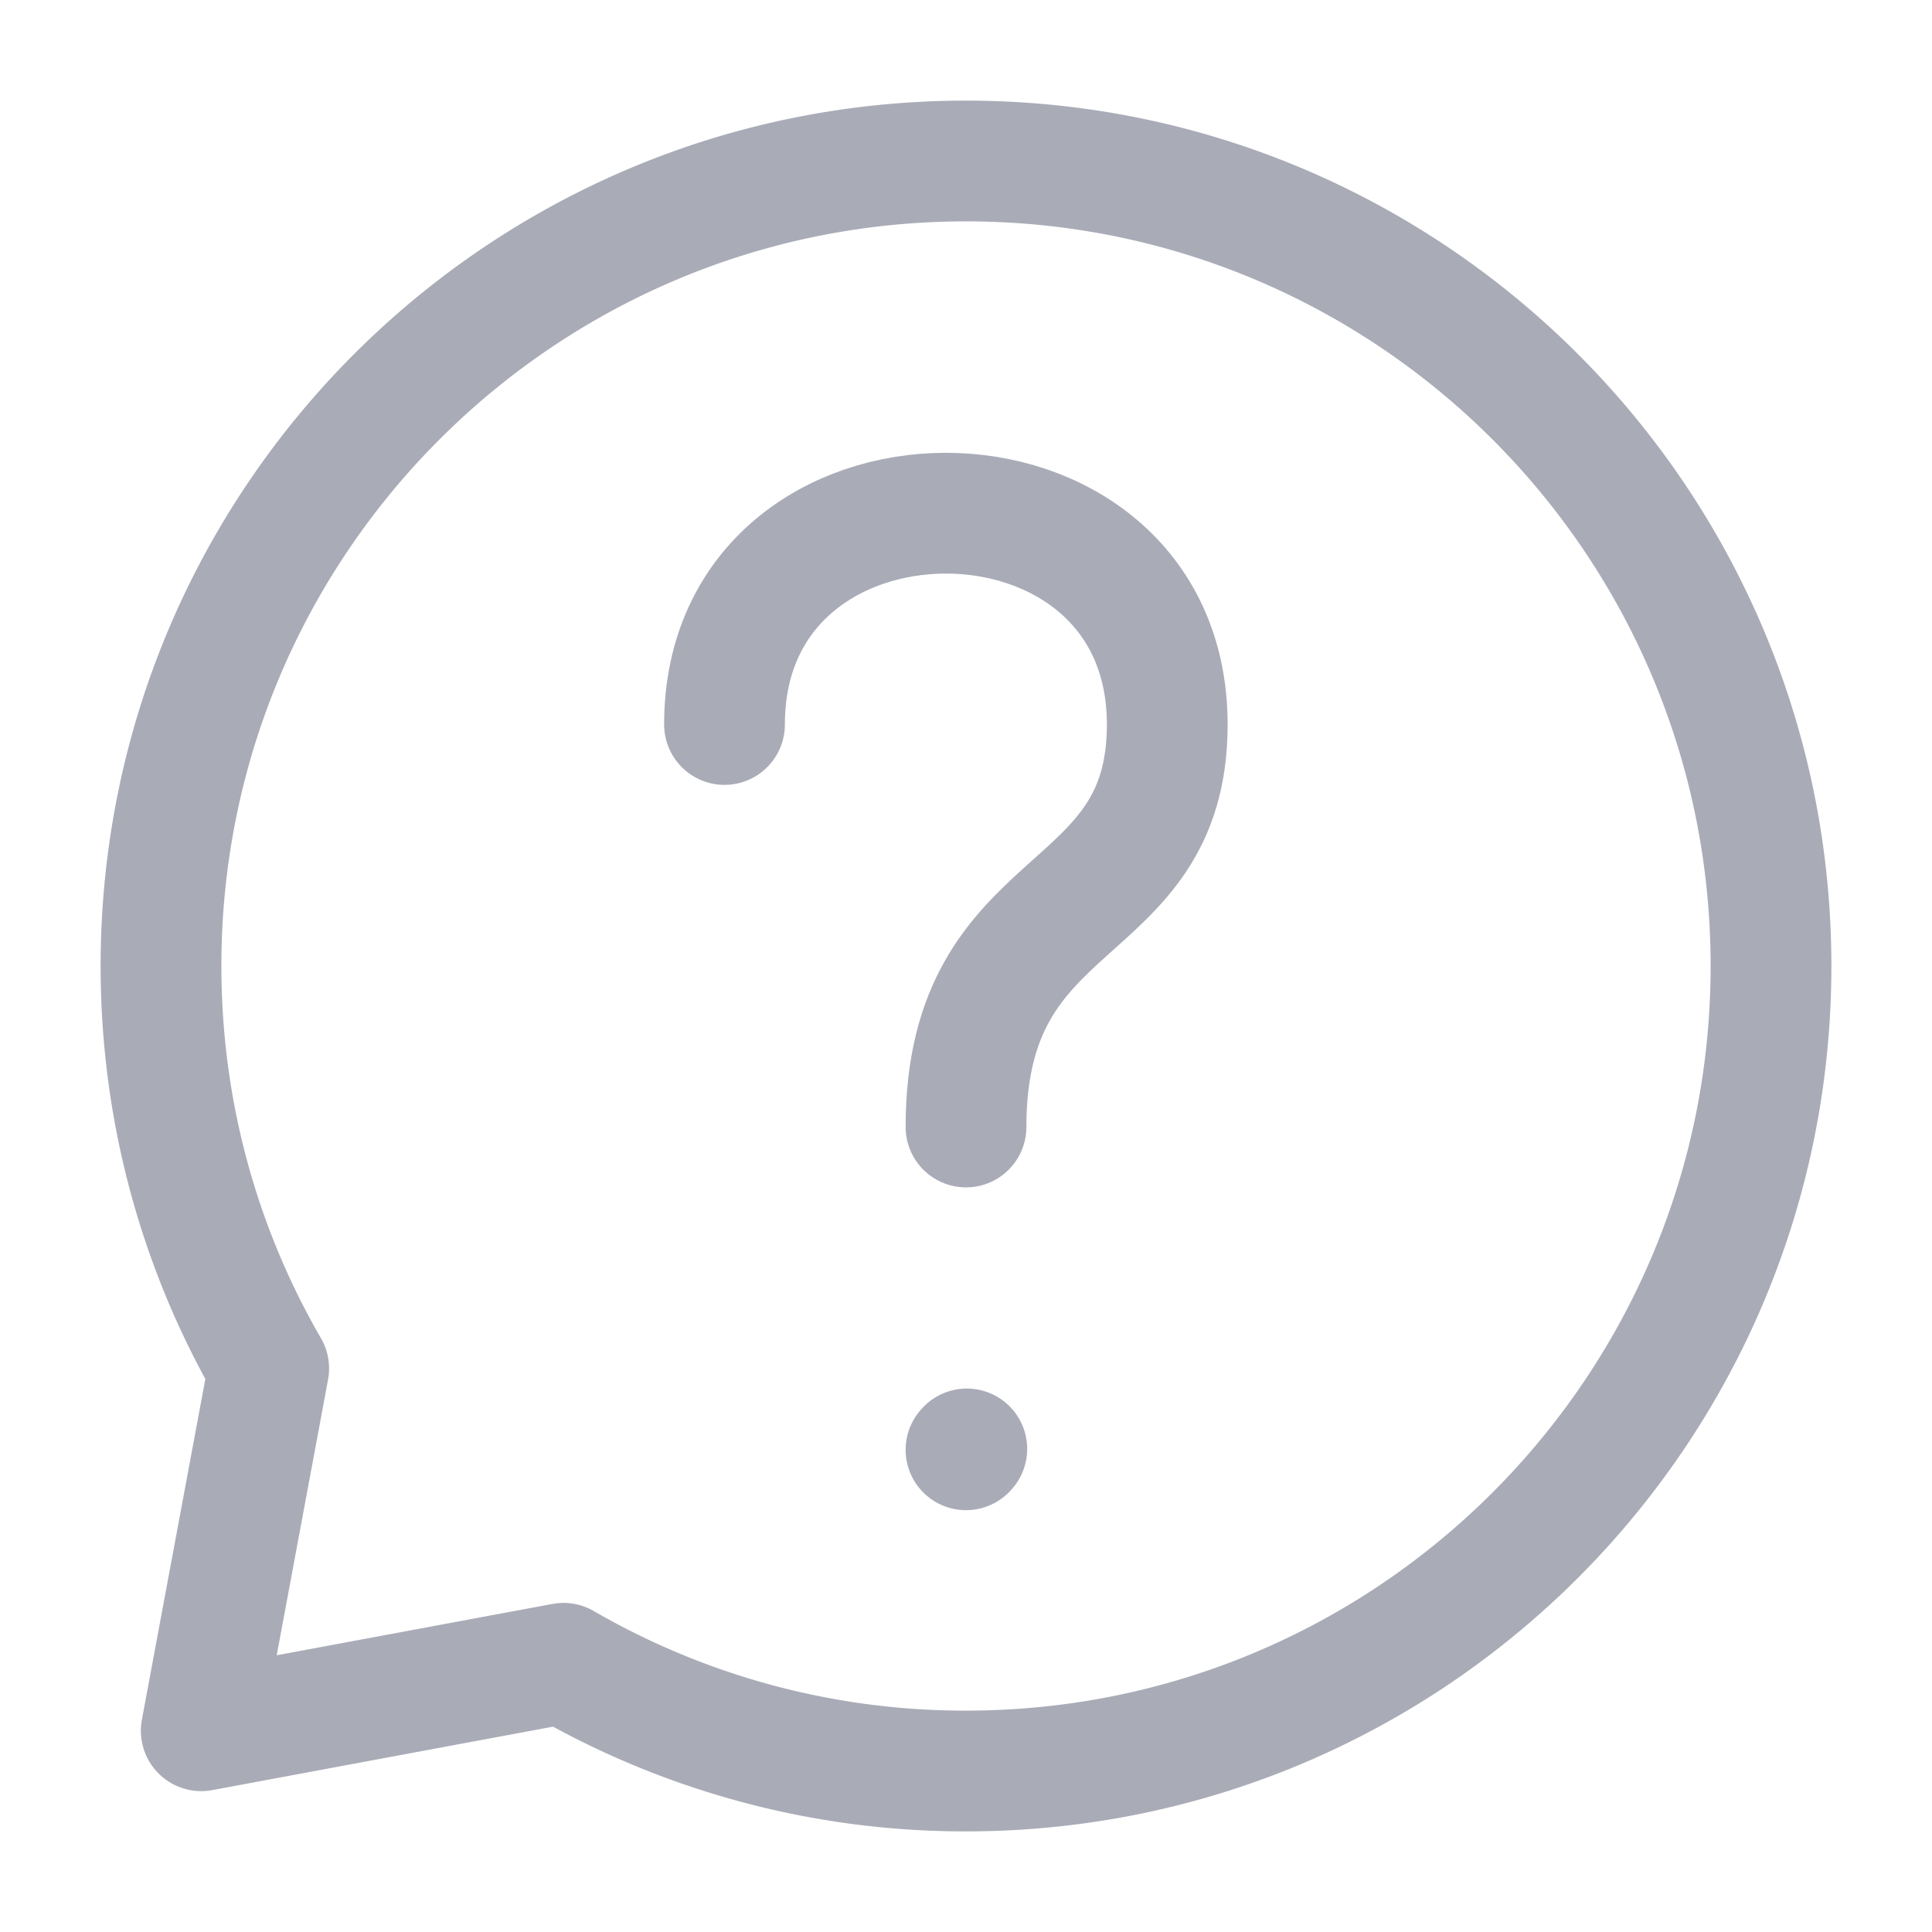 <svg xmlns="http://www.w3.org/2000/svg" width="24" height="24" fill="none"><path stroke="#A9ABB7" stroke-linecap="round" stroke-linejoin="round" stroke-width="1.5" d="M9 9c0-3.5 5.5-3.5 5.5 0 0 2.5-2.5 2-2.5 5m0 4.01.01-.011"/><path stroke="#A9ABB7" stroke-linecap="round" stroke-linejoin="round" stroke-width="1.5" d="M12 22c5.523 0 10-4.477 10-10S17.523 2 12 2 2 6.477 2 12c0 1.821.487 3.53 1.338 5L2.5 21.5l4.5-.838A9.955 9.955 0 0 0 12 22Z"/></svg>